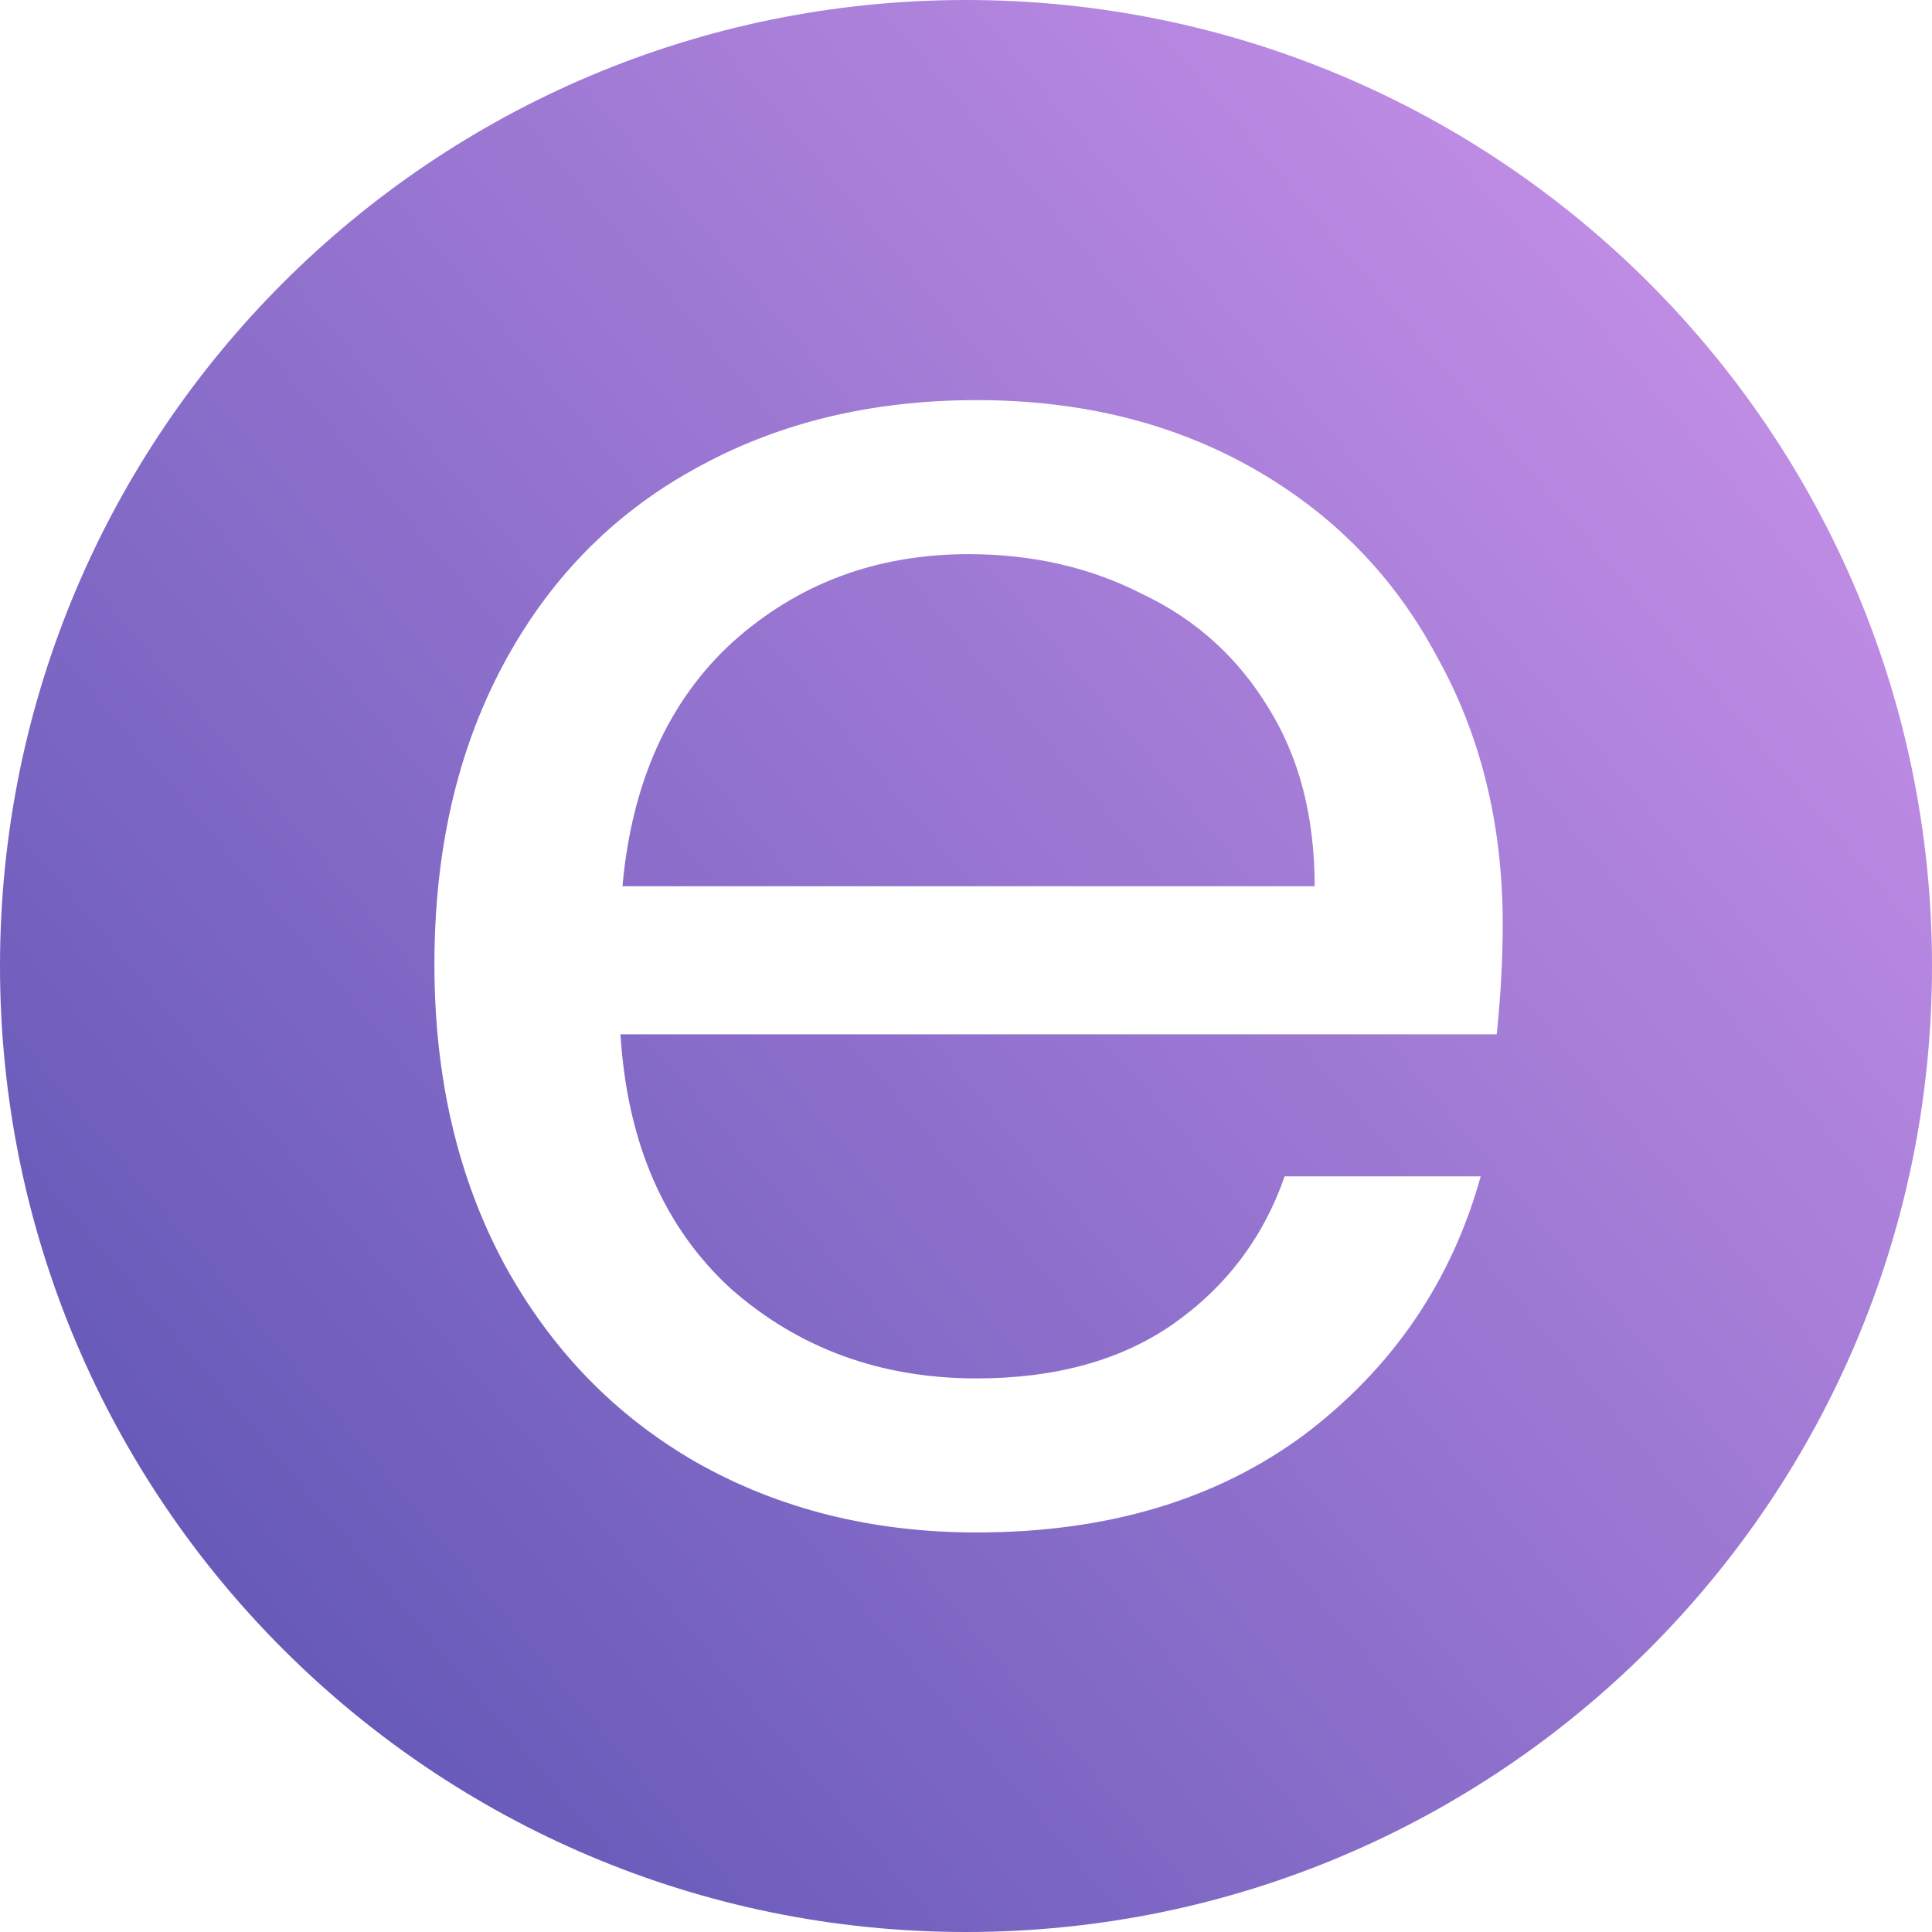 <svg xmlns="http://www.w3.org/2000/svg" width="76" height="76" viewBox="0 0 76 76" fill="none"><path fill-rule="evenodd" clip-rule="evenodd" d="M38 76C58.987 76 76 58.987 76 38C76 17.013 58.987 0 38 0C17.013 0 0 17.013 0 38C0 58.987 17.013 76 38 76ZM58.877 40.687C59.035 39.166 59.114 37.723 59.114 36.359C59.114 32.424 58.248 28.909 56.517 25.813C54.838 22.665 52.424 20.199 49.276 18.415C46.128 16.632 42.508 15.74 38.416 15.74C34.219 15.74 30.494 16.658 27.241 18.494C24.04 20.278 21.548 22.849 19.765 26.206C17.981 29.564 17.089 33.473 17.089 37.933C17.089 42.392 18.007 46.327 19.843 49.737C21.68 53.095 24.198 55.692 27.398 57.528C30.651 59.365 34.324 60.283 38.416 60.283C43.558 60.283 47.86 58.998 51.322 56.427C54.785 53.803 57.094 50.419 58.248 46.275H50.535C49.696 48.688 48.227 50.629 46.128 52.098C44.082 53.515 41.511 54.223 38.416 54.223C34.639 54.223 31.412 53.043 28.736 50.682C26.113 48.268 24.67 44.937 24.408 40.687H58.877ZM49.906 27.859C51.113 29.8 51.716 32.135 51.716 34.863H24.486C24.854 30.771 26.297 27.571 28.815 25.262C31.386 22.954 34.481 21.799 38.101 21.799C40.62 21.799 42.902 22.324 44.948 23.373C47.047 24.37 48.699 25.866 49.906 27.859Z" fill="url(#paint0_linear_129_66)"></path><defs><linearGradient id="paint0_linear_129_66" x1="3.32245e-05" y1="70.03" x2="76" y2="5.97" gradientUnits="userSpaceOnUse"><stop stop-color="#5952B2"></stop><stop offset="1" stop-color="#CD94EB"></stop></linearGradient></defs></svg>